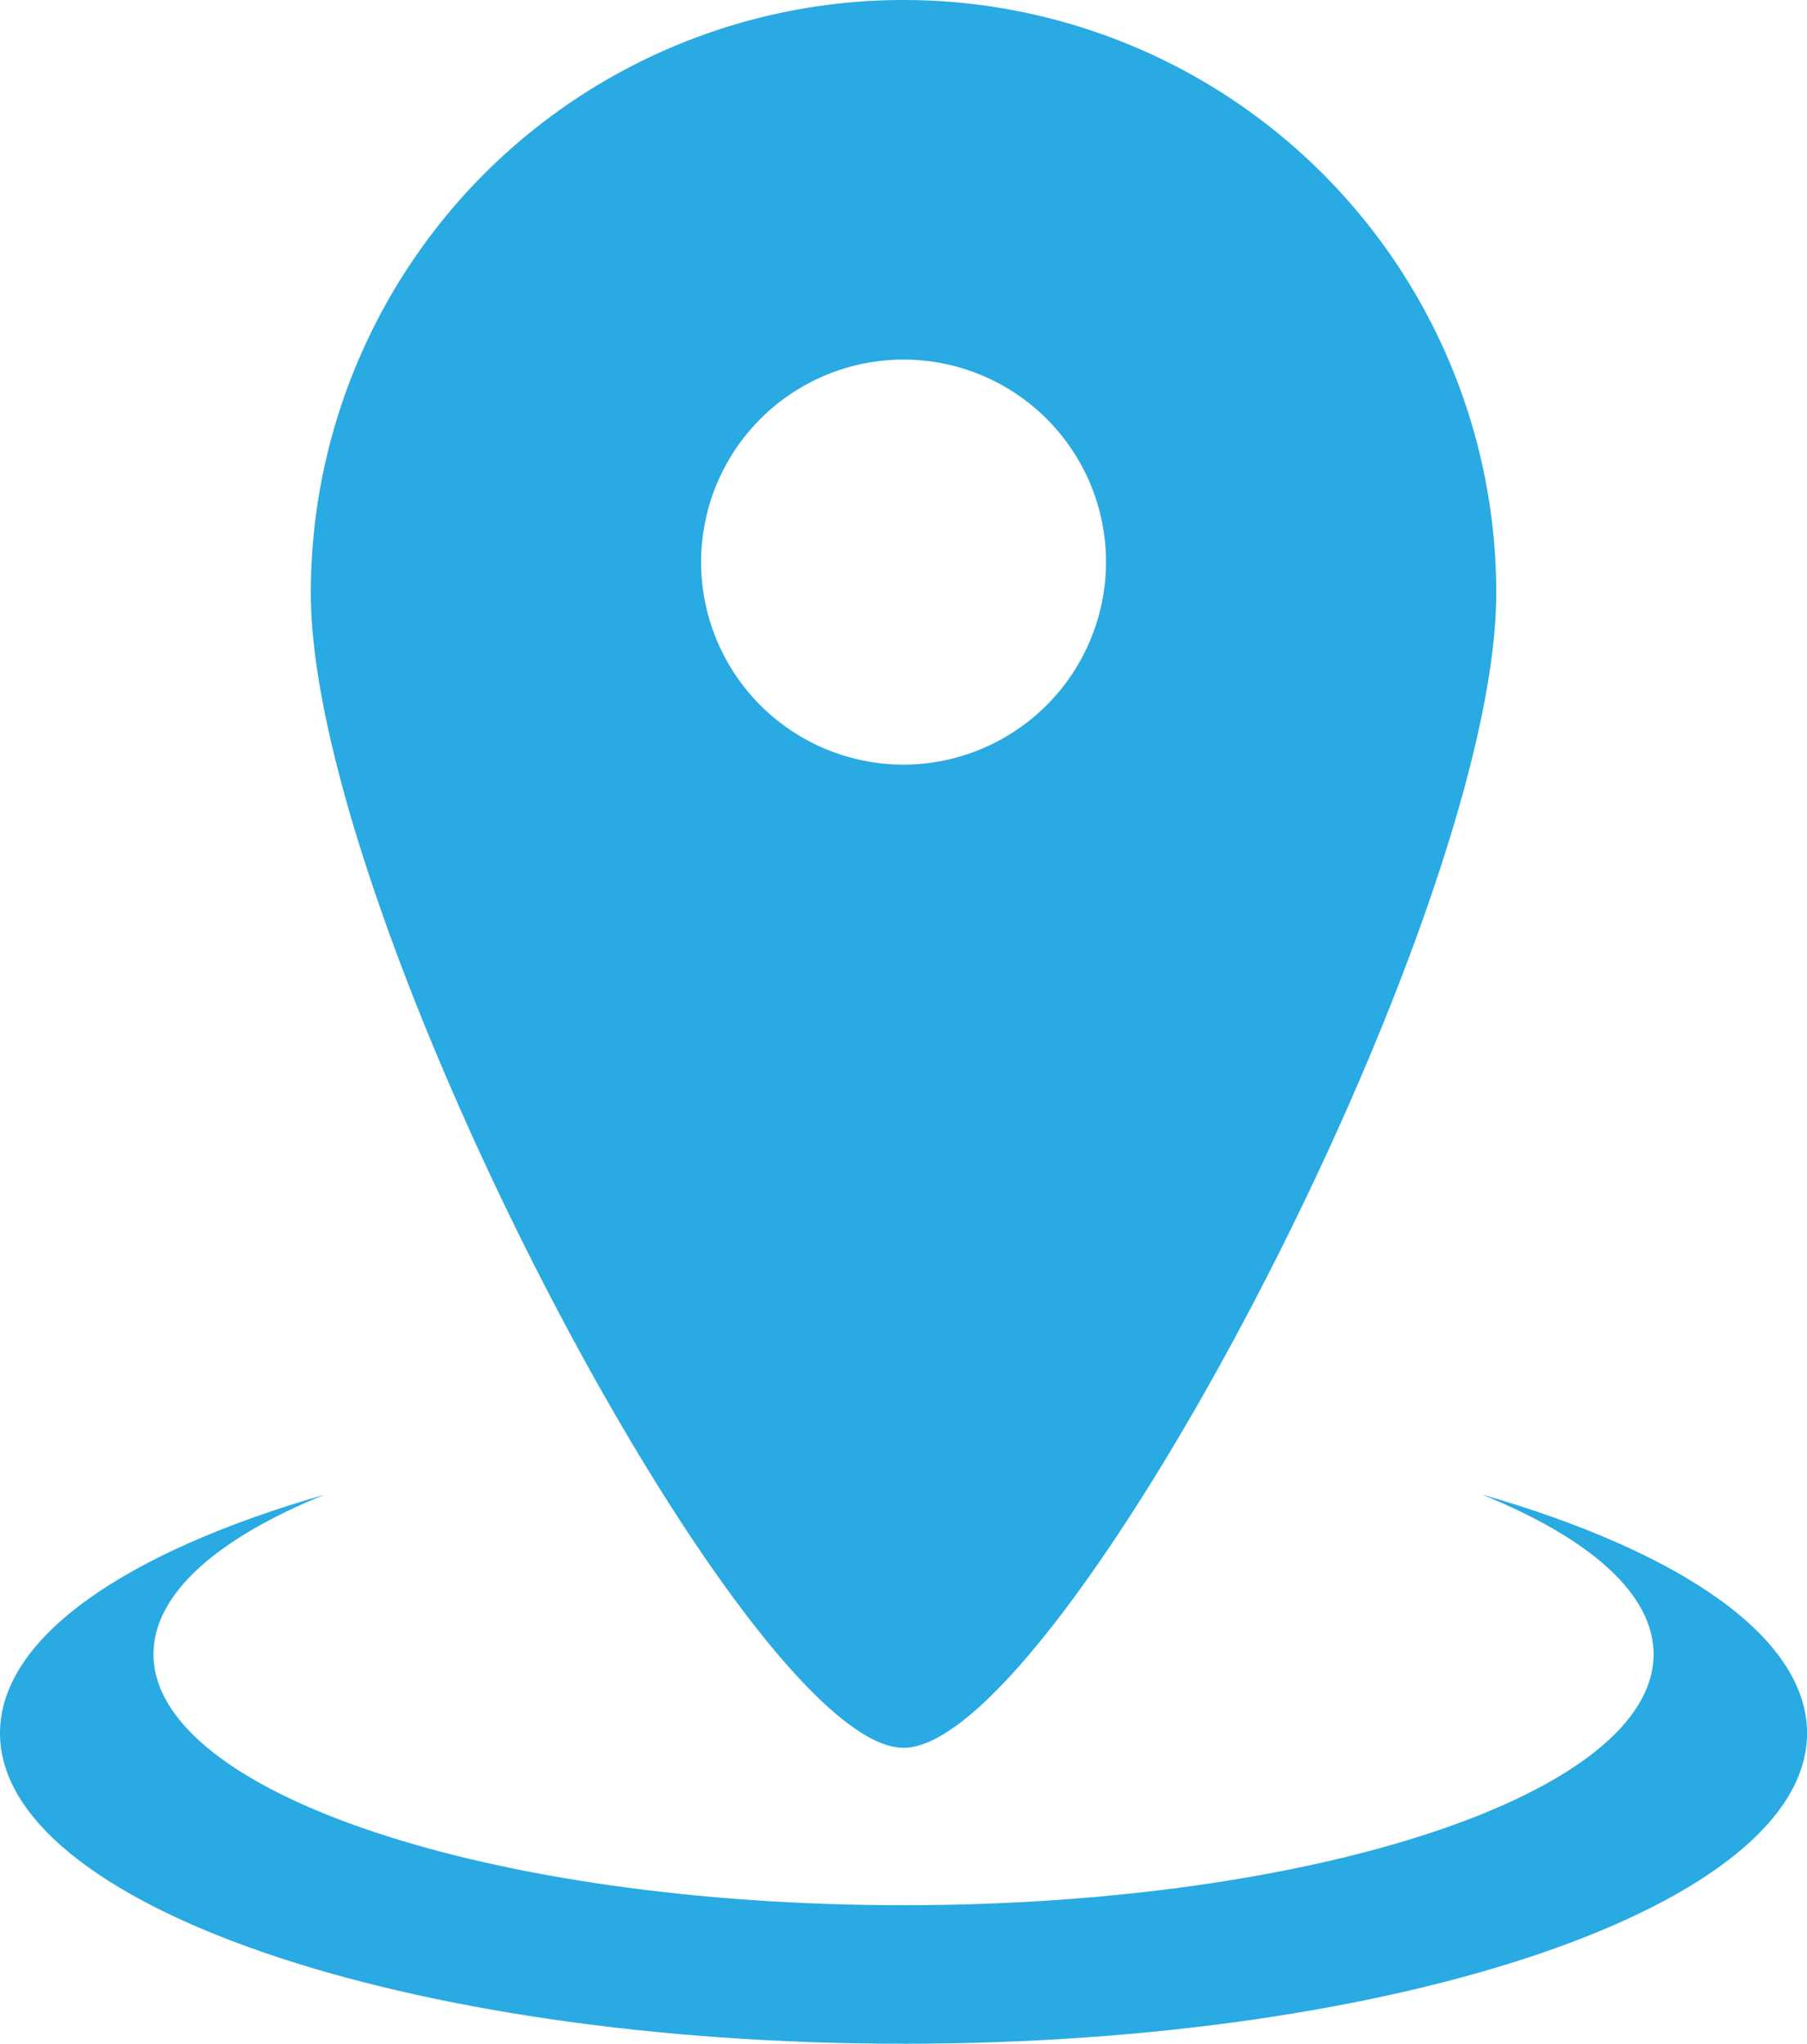 <svg id="Group_126" data-name="Group 126" xmlns="http://www.w3.org/2000/svg" xmlns:xlink="http://www.w3.org/1999/xlink" width="28.562" height="32.295" viewBox="0 0 28.562 32.295">
  <defs>
    <clipPath id="clip-path">
      <rect id="Rectangle_1525" data-name="Rectangle 1525" width="28.562" height="32.295" fill="#29aae2"/>
    </clipPath>
  </defs>
  <g id="Group_125" data-name="Group 125" clip-path="url(#clip-path)">
    <path id="Path_591" data-name="Path 591" d="M14.694,0A9.369,9.369,0,0,0,5.325,9.37c0,5.174,6.9,18.248,9.369,18.248S24.062,14.544,24.062,9.37A9.368,9.368,0,0,0,14.694,0m0,12.082a3.2,3.2,0,1,1,3.2-3.2,3.205,3.205,0,0,1-3.2,3.2" transform="translate(-0.412)" fill="#29aae2"/>
    <path id="Path_592" data-name="Path 592" d="M23.437,25.6c1.687.685,2.7,1.562,2.7,2.519,0,2.191-5.307,3.965-11.855,3.965S2.426,30.307,2.426,28.117c0-.957,1.014-1.834,2.7-2.519C1.993,26.5,0,27.85,0,29.366c0,2.71,6.393,4.907,14.282,4.907s14.281-2.2,14.281-4.907c0-1.516-1.993-2.867-5.126-3.768" transform="translate(0 -1.979)" fill="#29aae2"/>
  </g>
</svg>
